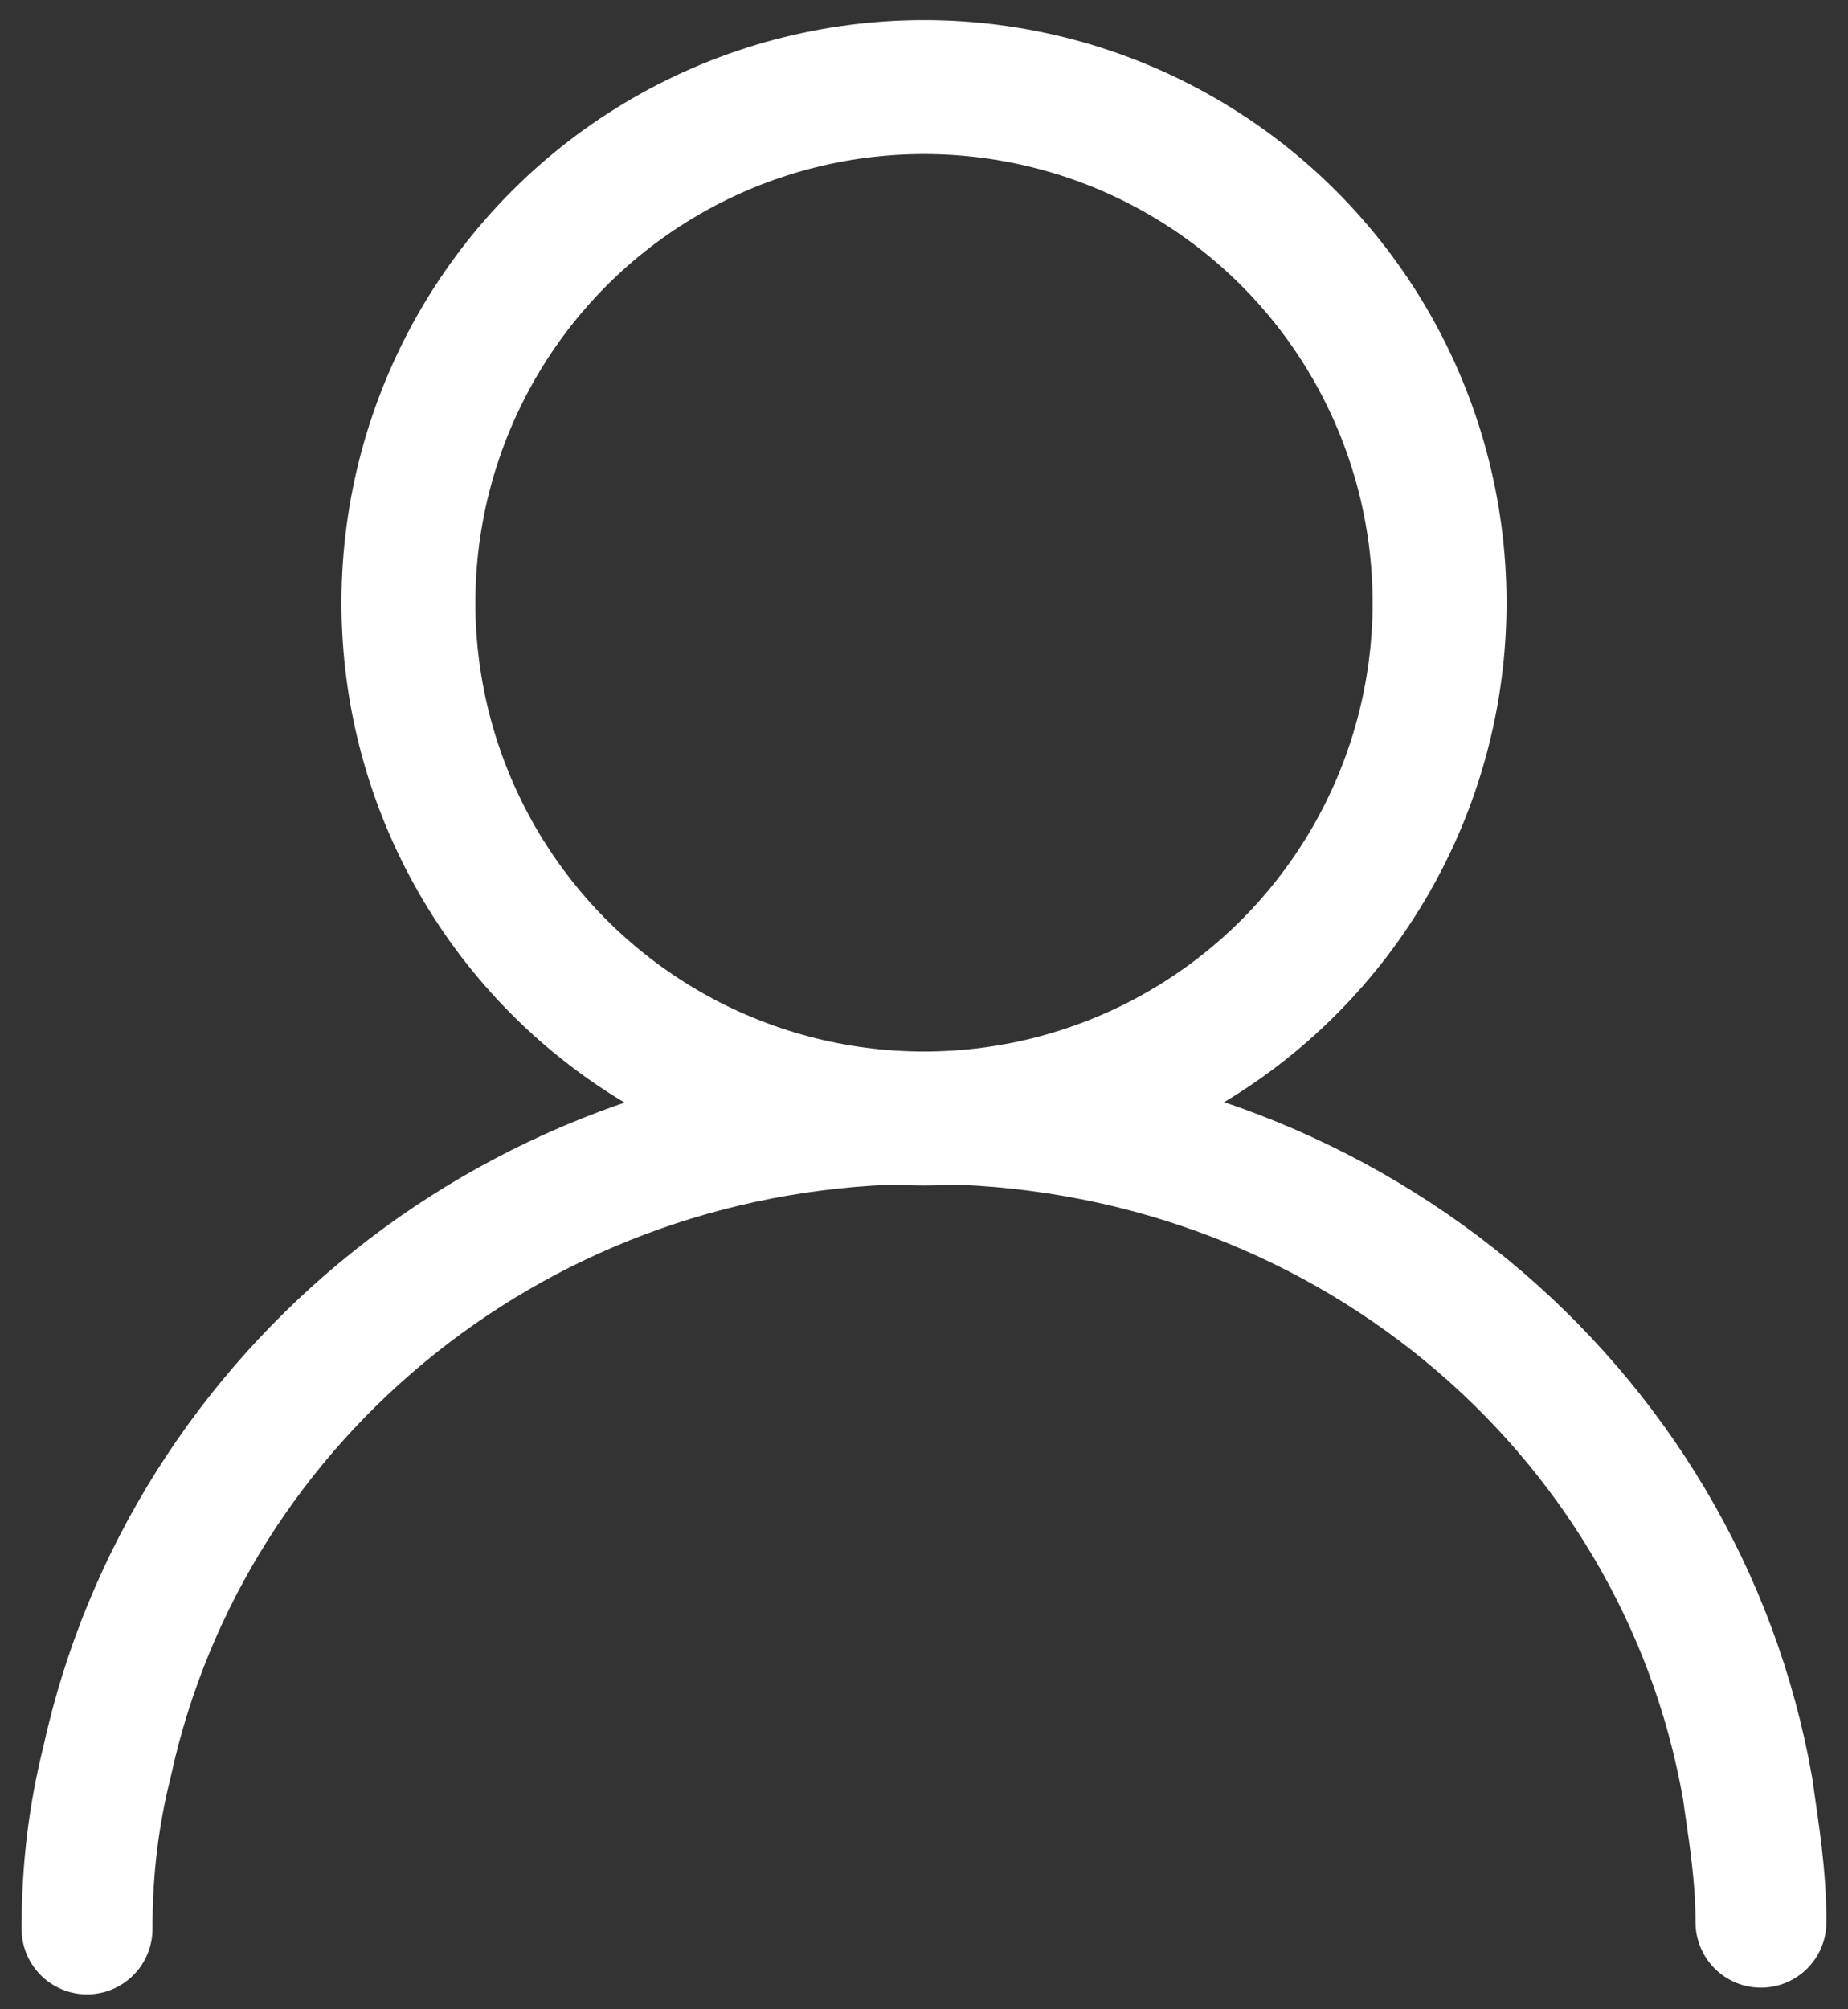 <?xml version="1.0" encoding="utf-8"?>
<!-- Generator: Adobe Illustrator 28.2.0, SVG Export Plug-In . SVG Version: 6.00 Build 0)  -->
<svg version="1.1" id="katman_1" xmlns="http://www.w3.org/2000/svg" xmlns:xlink="http://www.w3.org/1999/xlink" x="0px" y="0px"
	 viewBox="0 0 27.6 30" style="enable-background:new 0 0 27.6 30;" xml:space="preserve">
<rect x="0" y="0" width="27.6" height="30" fill="#333333" stroke="none"/>
<style type="text/css">
	.st0{fill:none;stroke:#000000;stroke-width:2;stroke-miterlimit:10;}
	.st1{fill:none;stroke:#FFFFFF;stroke-width:2;stroke-miterlimit:10;}
	.st2{fill:none;stroke:#FFFFFF;stroke-width:1.955;stroke-linecap:round;stroke-miterlimit:10;}
	.st3{fill:none;stroke:url(#SVGID_1_);stroke-width:2;stroke-miterlimit:10;}
</style>
<path class="st0" d="M26.3,29.6"/>
<g>
	<circle class="st1" cx="13.8" cy="9" r="7.7"/>
	<path class="st2" d="M26.3,28.7c0-0.7-0.1-1.3-0.2-2c-1-5.7-6.1-10-12.3-10c-6,0-11,4.1-12.2,9.6c-0.2,0.8-0.3,1.6-0.3,2.5"/>
</g>
<linearGradient id="SVGID_1_" gradientUnits="userSpaceOnUse" x1="26.3" y1="17.6" x2="26.3" y2="17.6" gradientTransform="matrix(1 0 0 1 0 12)">
	<stop  offset="6.590000e-02" style="stop-color:#D60B51"/>
	<stop  offset="0.942" style="stop-color:#AD2584"/>
</linearGradient>
<path class="st3" d="M26.3,29.6"/>
</svg>
